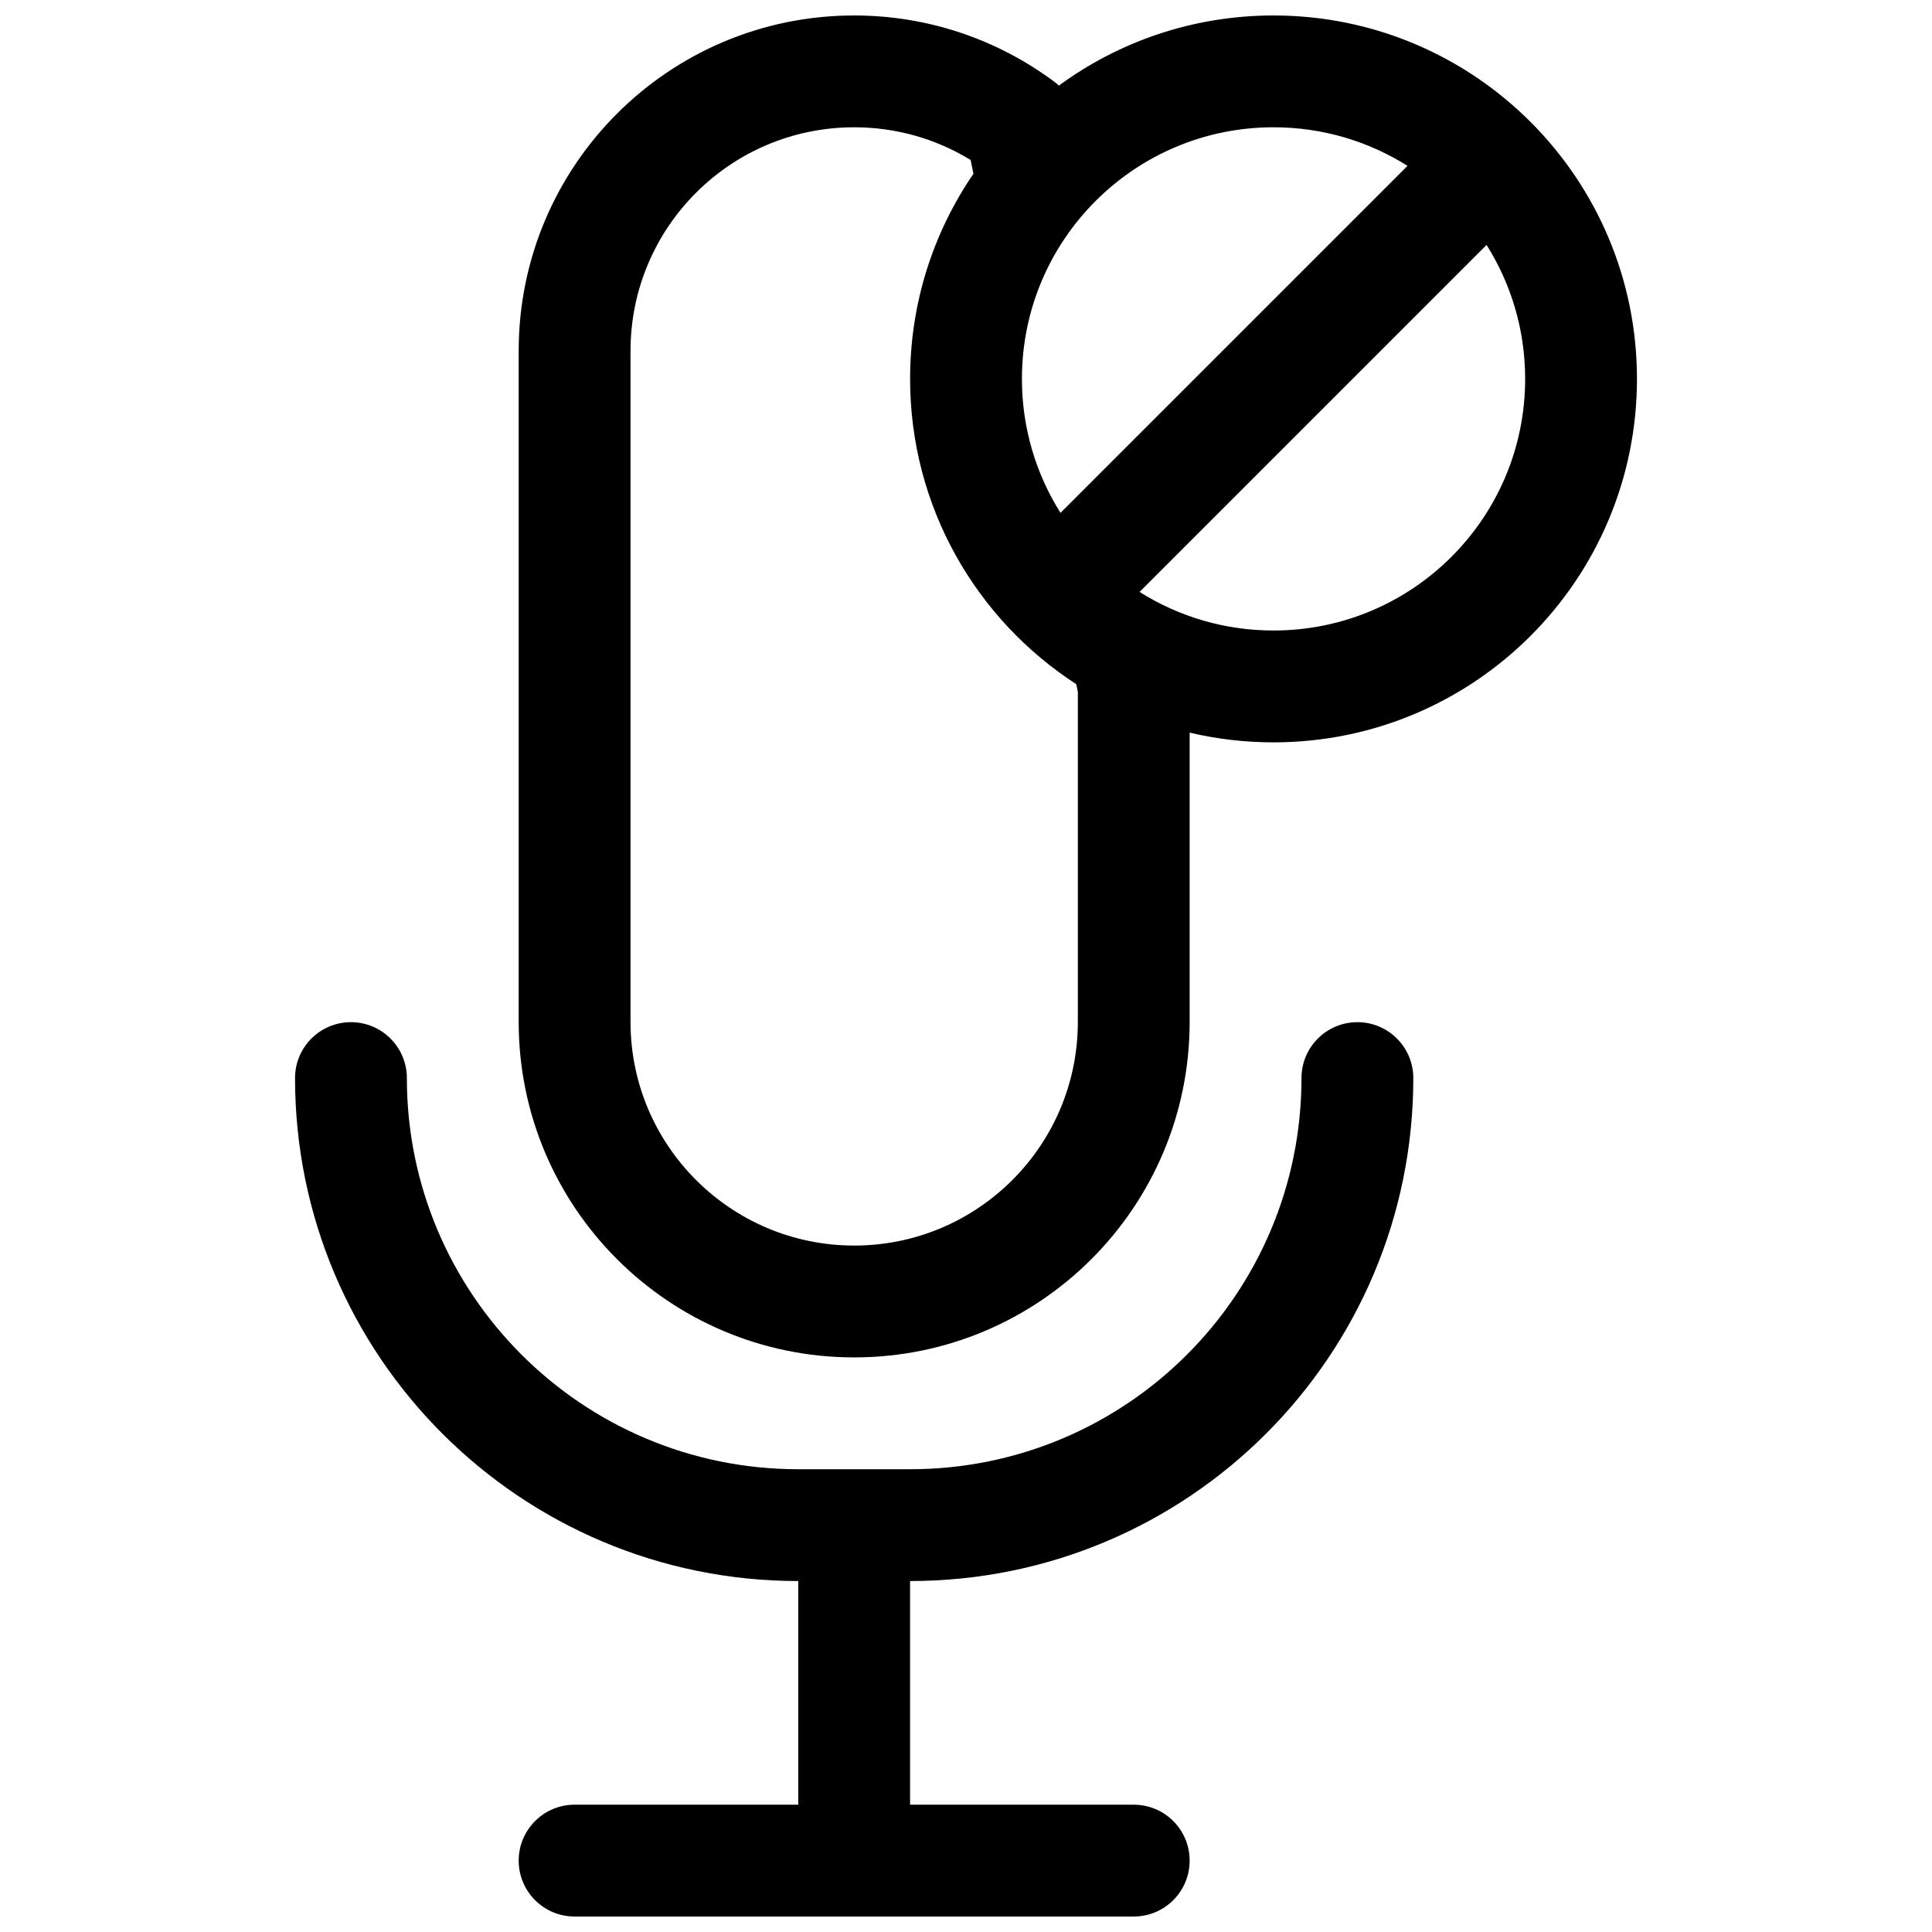 <?xml version="1.0" encoding="UTF-8"?>
<!-- Uploaded to: SVG Repo, www.svgrepo.com, Generator: SVG Repo Mixer Tools -->
<svg width="800px" height="800px" version="1.1" viewBox="144 144 512 512" xmlns="http://www.w3.org/2000/svg">
 <defs>
  <clipPath id="a">
   <path d="m222 148.09h356v503.81h-356z"/>
  </clipPath>
 </defs>
 <g clip-path="url(#a)">
  <path d="m459.27 338.15v76.668c0 49.105-39.797 88.906-88.906 88.906-49.09 0-88.906-39.824-88.906-88.891v-177.84c0-49.098 39.797-88.895 88.906-88.895 19.363 0 37.828 6.234 53.051 17.574 0.418 0.316 0.82 0.648 1.203 1.004 15.938-11.68 35.602-18.578 56.879-18.578 53.199 0 96.316 43.117 96.316 96.316 0 53.199-43.113 96.316-96.316 96.316-7.648 0-15.09-0.891-22.227-2.578zm78.684-129.24-91.957 91.957c10.277 6.477 22.453 10.223 35.5 10.223 36.832 0 66.684-29.848 66.684-66.68 0-13.051-3.75-25.223-10.227-35.5zm-112.91 71 91.961-91.957c-10.281-6.477-22.453-10.223-35.504-10.223-36.832 0-66.68 29.848-66.68 66.68 0 13.051 3.746 25.223 10.223 35.5zm-23.074-89.848-0.738-3.66c-9.191-5.629-19.785-8.672-30.863-8.672-32.742 0-59.273 26.527-59.273 59.258v177.84c0 32.699 26.551 59.258 59.273 59.258 32.738 0 59.27-26.535 59.27-59.273v-87.43l-0.414-2.066c-26.504-17.156-44.039-46.984-44.039-80.91 0-20.164 6.195-38.879 16.785-54.348zm-46.422 432.2v-59.27c-73.645 0-133.36-59.691-133.36-133.29 0-8.184 6.633-14.816 14.816-14.816s14.82 6.633 14.82 14.816c0 57.234 46.445 103.66 103.72 103.66h29.641c57.324 0 103.72-46.387 103.72-103.66 0-8.184 6.633-14.816 14.816-14.816s14.82 6.633 14.82 14.816c0 73.637-59.672 133.29-133.36 133.29v59.27h59.273c8.184 0 14.816 6.637 14.816 14.82 0 8.184-6.633 14.816-14.816 14.816h-148.18c-8.184 0-14.816-6.633-14.816-14.816 0-8.184 6.633-14.82 14.816-14.82z" fill-rule="evenodd"/>
 </g>
</svg>